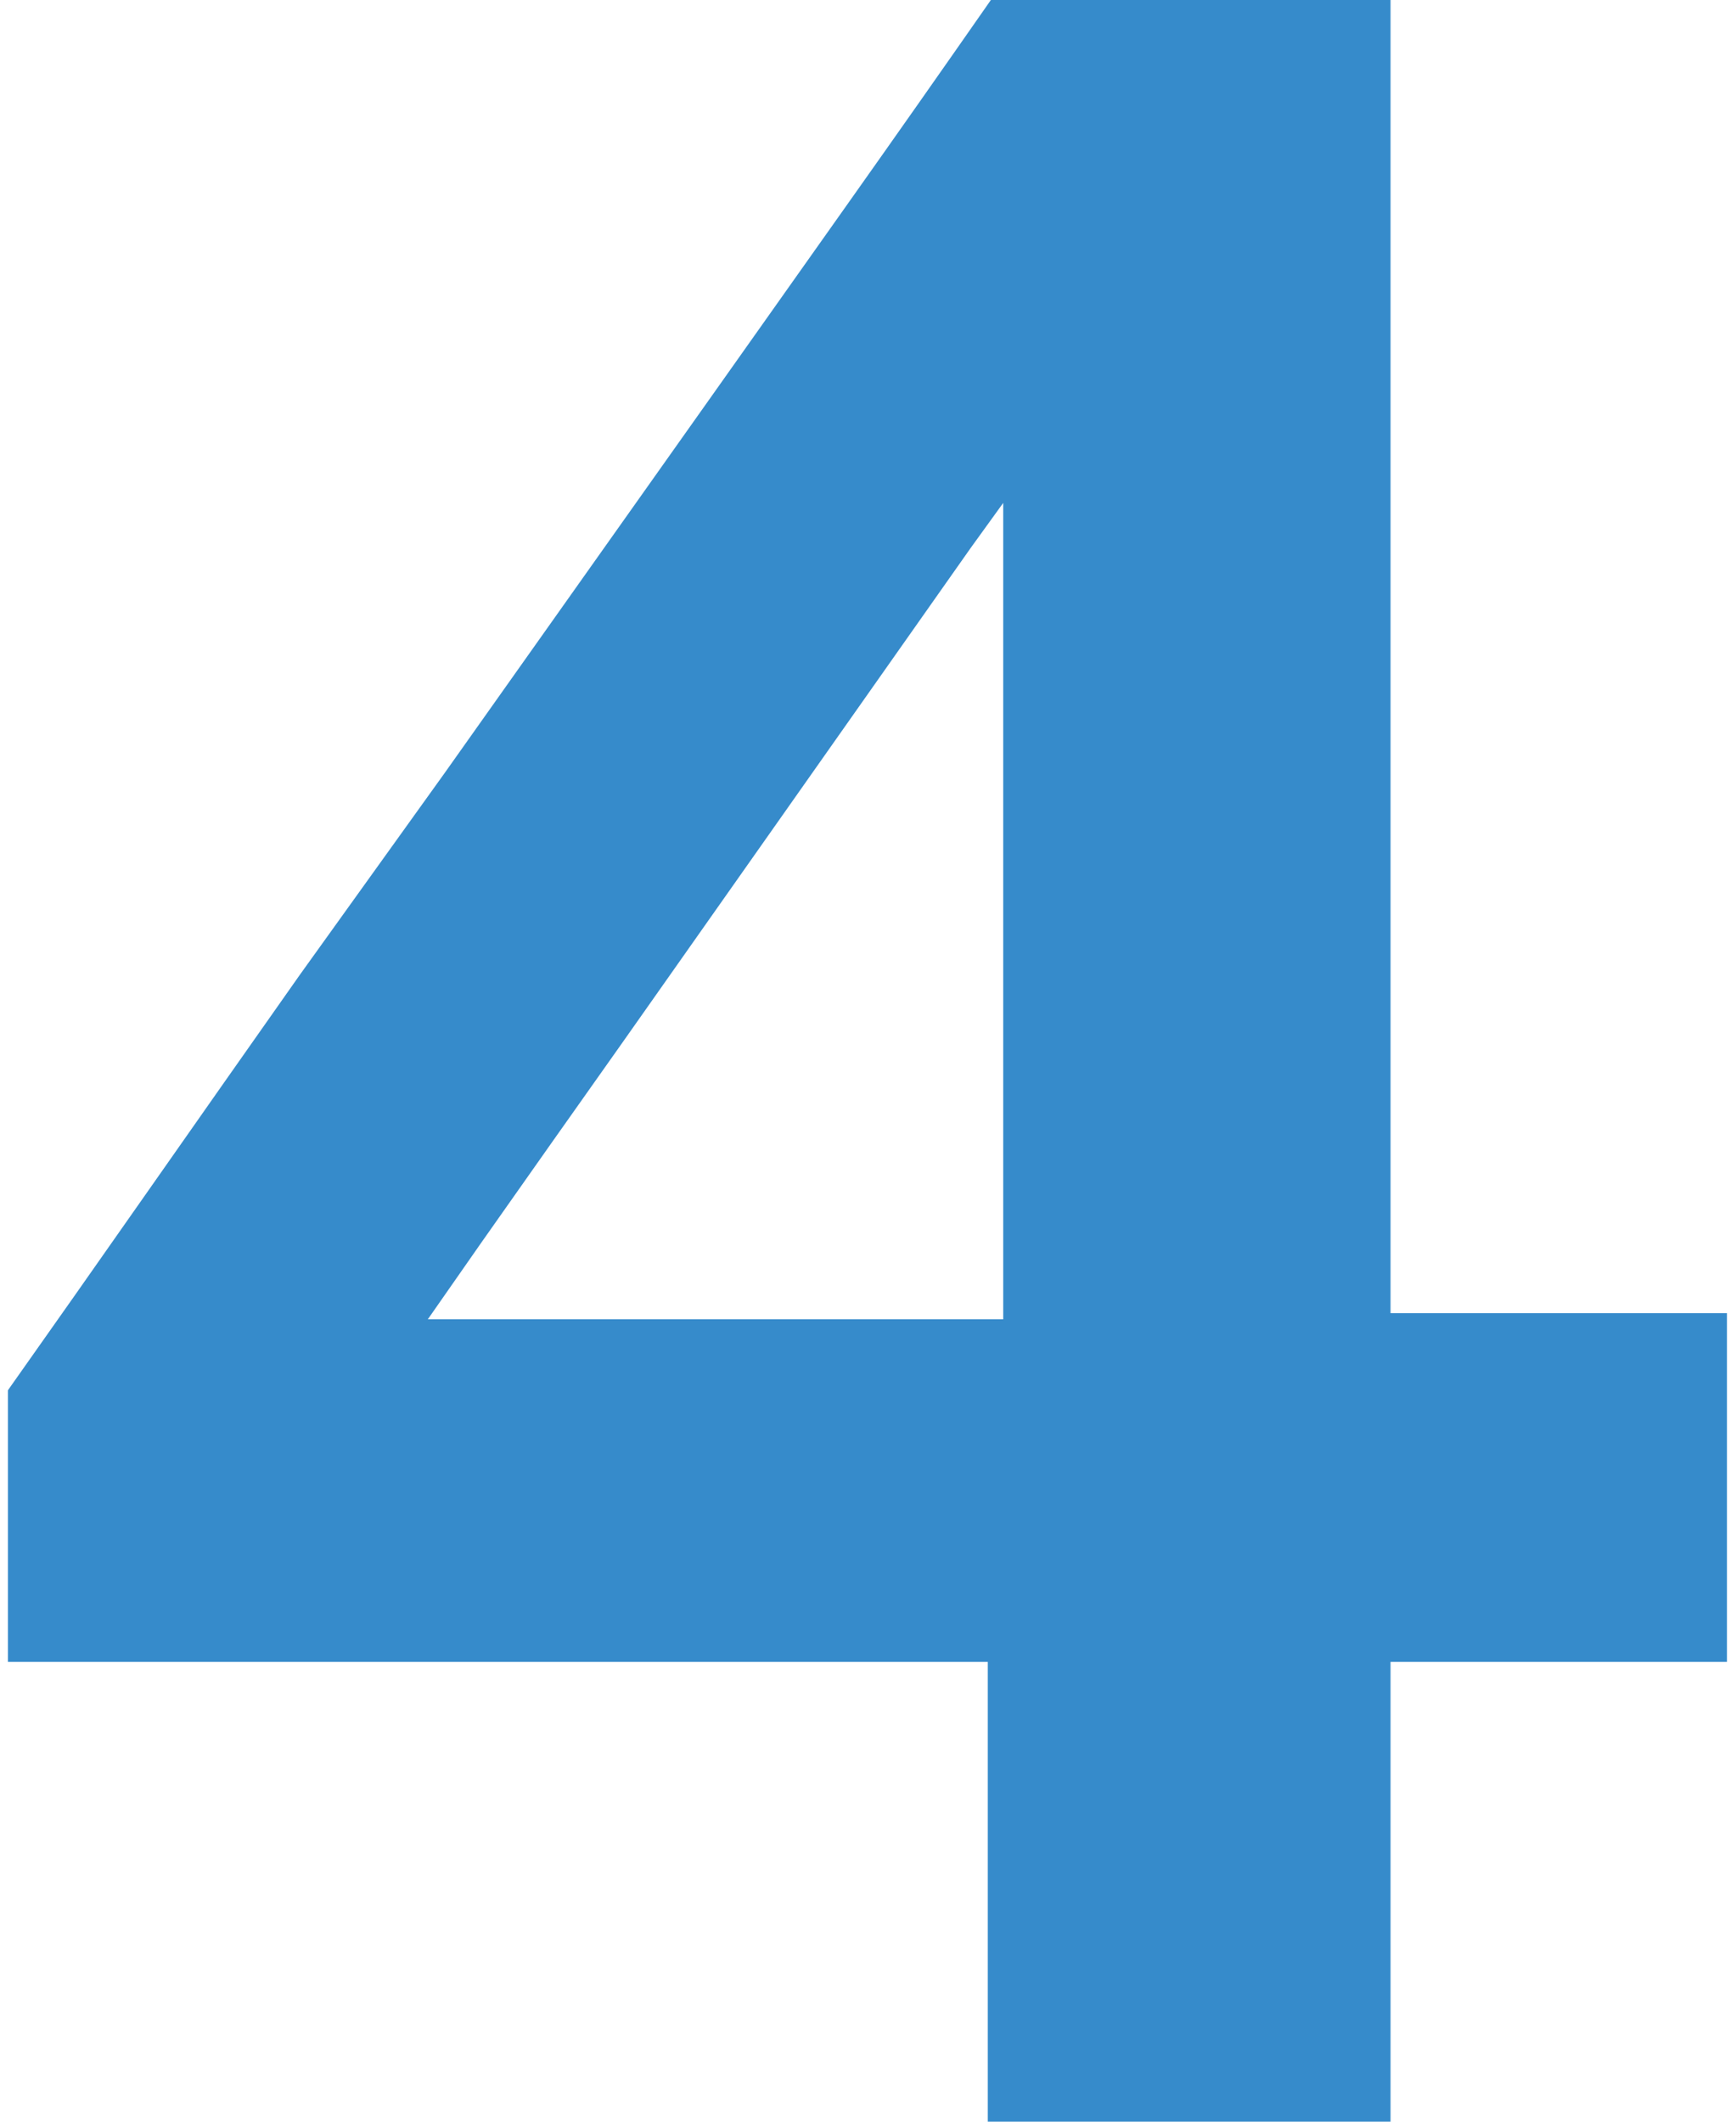 <svg fill="none" height="55" viewBox="0 0 45 55" width="45" xmlns="http://www.w3.org/2000/svg"><path d="m25.605 55c0-2.64 0-5.147 0-7.52s0-5.133 0-8.28l.4-1.6v-16.28c0-2.773 0-5.533 0-8.28 0-2.773 0-5.56 0-8.36l7.56-2.4c-1.44 2.08-2.853 4.107-4.24 6.08-1.36 1.947-2.747 3.893-4.16 5.84l-9.04 12.84c-1.227 1.733-2.44 3.453-3.64 5.16-1.173 1.68-2.373 3.4-3.6 5.16l-.32-3.16h19.68l1.24-.16h5.04 5.44 4.8v9.04c-1.387 0-2.987 0-4.8 0-1.787 0-3.6 0-5.44 0s-3.52 0-5.04 0h-29.28v-7.04c1.093-1.547 2.293-3.253 3.6-5.12s2.627-3.747 3.96-5.64c1.36-1.893 2.613-3.64 3.76-5.24l6.8-9.6c1.227-1.733 2.453-3.467 3.68-5.2s2.453-3.48 3.68-5.24h10.36v9.76 9.52 19.92 8.28 7.52z" fill="#368bcb"/></svg>